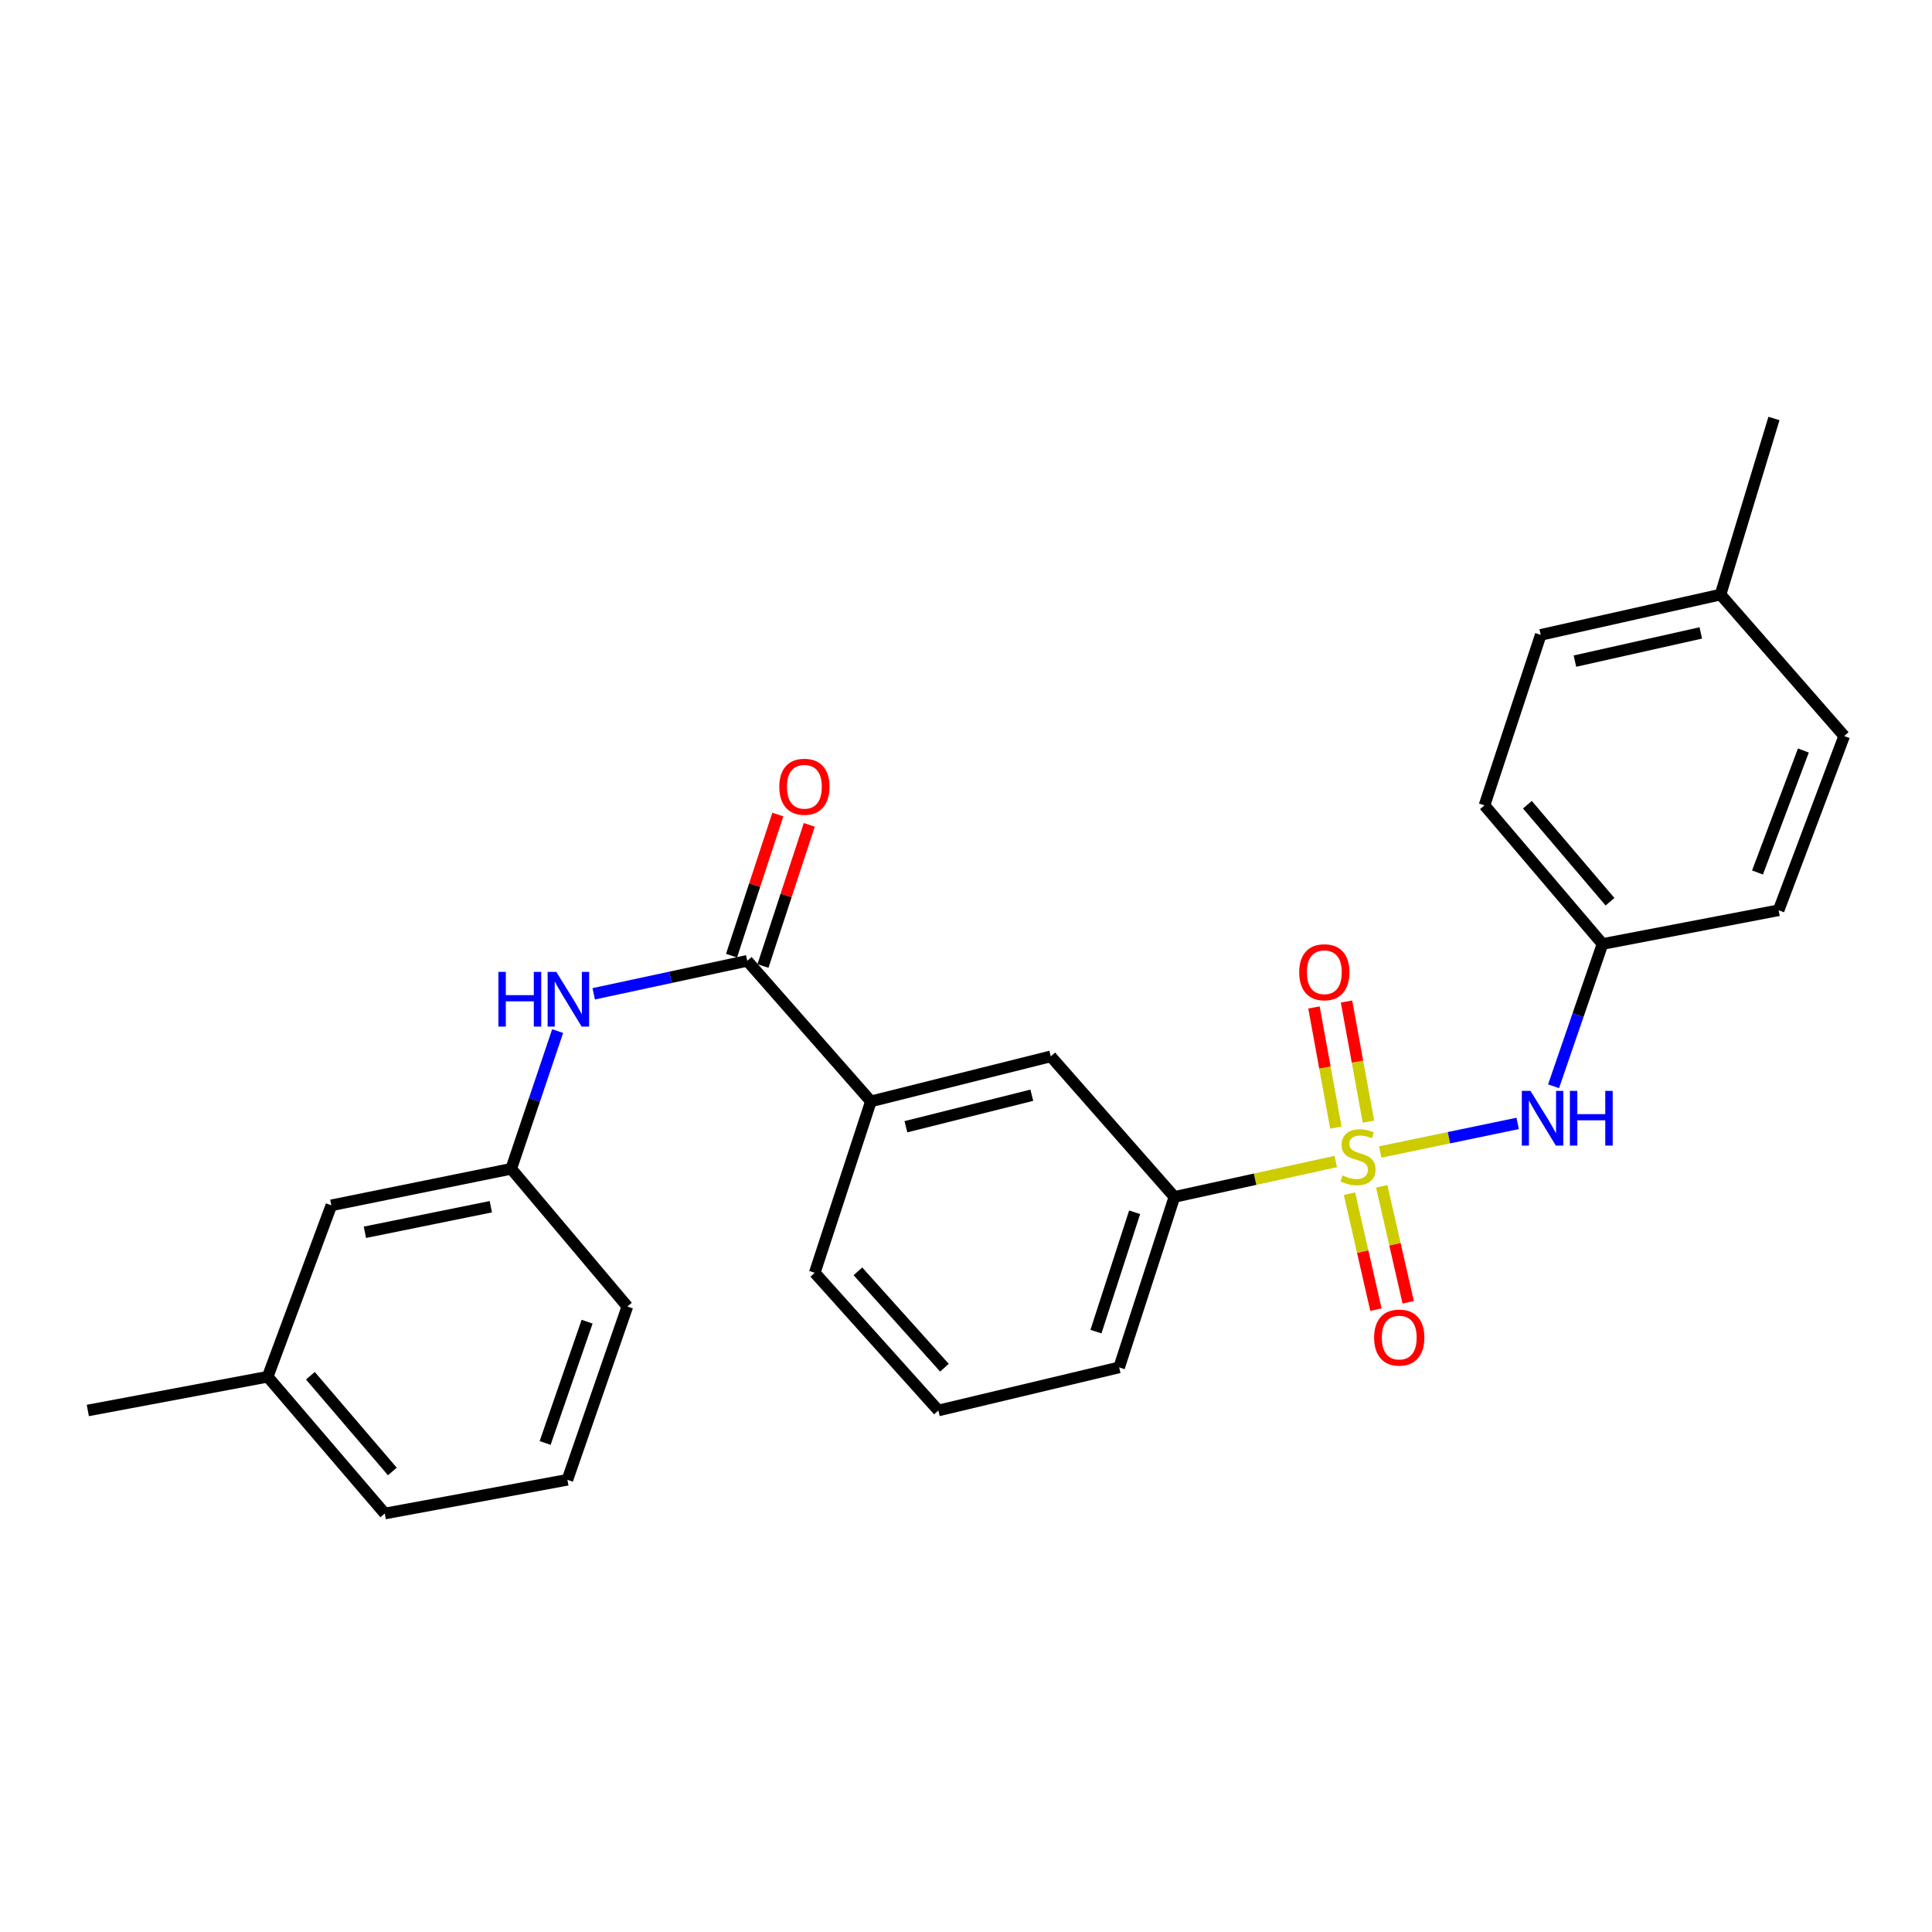 <?xml version='1.0' encoding='iso-8859-1'?>
<svg version='1.1' baseProfile='full'
              xmlns='http://www.w3.org/2000/svg'
                      xmlns:rdkit='http://www.rdkit.org/xml'
                      xmlns:xlink='http://www.w3.org/1999/xlink'
                  xml:space='preserve'
width='1000px' height='1000px' viewBox='0 0 1000 1000'>
<!-- END OF HEADER -->
<rect style='opacity:1.0;fill:#FFFFFF;stroke:none' width='1000' height='1000' x='0' y='0'> </rect>
<path class='bond-1' d='M 714.414,596.268 L 749.978,588.872' style='fill:none;fill-rule:evenodd;stroke:#CCCC00;stroke-width:6px;stroke-linecap:butt;stroke-linejoin:miter;stroke-opacity:1' />
<path class='bond-1' d='M 749.978,588.872 L 785.543,581.476' style='fill:none;fill-rule:evenodd;stroke:#0000FF;stroke-width:6px;stroke-linecap:butt;stroke-linejoin:miter;stroke-opacity:1' />
<path class='bond-2' d='M 691.382,601.191 L 649.624,610.356' style='fill:none;fill-rule:evenodd;stroke:#CCCC00;stroke-width:6px;stroke-linecap:butt;stroke-linejoin:miter;stroke-opacity:1' />
<path class='bond-2' d='M 649.624,610.356 L 607.865,619.522' style='fill:none;fill-rule:evenodd;stroke:#000000;stroke-width:6px;stroke-linecap:butt;stroke-linejoin:miter;stroke-opacity:1' />
<path class='bond-5' d='M 698.488,617.849 L 705.336,647.862' style='fill:none;fill-rule:evenodd;stroke:#CCCC00;stroke-width:6px;stroke-linecap:butt;stroke-linejoin:miter;stroke-opacity:1' />
<path class='bond-5' d='M 705.336,647.862 L 712.184,677.875' style='fill:none;fill-rule:evenodd;stroke:#FF0000;stroke-width:6px;stroke-linecap:butt;stroke-linejoin:miter;stroke-opacity:1' />
<path class='bond-5' d='M 715.186,614.039 L 722.034,644.052' style='fill:none;fill-rule:evenodd;stroke:#CCCC00;stroke-width:6px;stroke-linecap:butt;stroke-linejoin:miter;stroke-opacity:1' />
<path class='bond-5' d='M 722.034,644.052 L 728.882,674.065' style='fill:none;fill-rule:evenodd;stroke:#FF0000;stroke-width:6px;stroke-linecap:butt;stroke-linejoin:miter;stroke-opacity:1' />
<path class='bond-6' d='M 708.301,580.58 L 702.628,549.48' style='fill:none;fill-rule:evenodd;stroke:#CCCC00;stroke-width:6px;stroke-linecap:butt;stroke-linejoin:miter;stroke-opacity:1' />
<path class='bond-6' d='M 702.628,549.48 L 696.955,518.38' style='fill:none;fill-rule:evenodd;stroke:#FF0000;stroke-width:6px;stroke-linecap:butt;stroke-linejoin:miter;stroke-opacity:1' />
<path class='bond-6' d='M 691.451,583.654 L 685.779,552.553' style='fill:none;fill-rule:evenodd;stroke:#CCCC00;stroke-width:6px;stroke-linecap:butt;stroke-linejoin:miter;stroke-opacity:1' />
<path class='bond-6' d='M 685.779,552.553 L 680.106,521.453' style='fill:none;fill-rule:evenodd;stroke:#FF0000;stroke-width:6px;stroke-linecap:butt;stroke-linejoin:miter;stroke-opacity:1' />
<path class='bond-0' d='M 386.778,497.326 L 450.777,570.071' style='fill:none;fill-rule:evenodd;stroke:#000000;stroke-width:6px;stroke-linecap:butt;stroke-linejoin:miter;stroke-opacity:1' />
<path class='bond-3' d='M 386.778,497.326 L 347.039,505.858' style='fill:none;fill-rule:evenodd;stroke:#000000;stroke-width:6px;stroke-linecap:butt;stroke-linejoin:miter;stroke-opacity:1' />
<path class='bond-3' d='M 347.039,505.858 L 307.301,514.39' style='fill:none;fill-rule:evenodd;stroke:#0000FF;stroke-width:6px;stroke-linecap:butt;stroke-linejoin:miter;stroke-opacity:1' />
<path class='bond-8' d='M 394.915,499.995 L 406.896,463.469' style='fill:none;fill-rule:evenodd;stroke:#000000;stroke-width:6px;stroke-linecap:butt;stroke-linejoin:miter;stroke-opacity:1' />
<path class='bond-8' d='M 406.896,463.469 L 418.878,426.942' style='fill:none;fill-rule:evenodd;stroke:#FF0000;stroke-width:6px;stroke-linecap:butt;stroke-linejoin:miter;stroke-opacity:1' />
<path class='bond-8' d='M 378.64,494.657 L 390.622,458.13' style='fill:none;fill-rule:evenodd;stroke:#000000;stroke-width:6px;stroke-linecap:butt;stroke-linejoin:miter;stroke-opacity:1' />
<path class='bond-8' d='M 390.622,458.13 L 402.603,421.604' style='fill:none;fill-rule:evenodd;stroke:#FF0000;stroke-width:6px;stroke-linecap:butt;stroke-linejoin:miter;stroke-opacity:1' />
<path class='bond-10' d='M 804.12,562.252 L 816.789,525.431' style='fill:none;fill-rule:evenodd;stroke:#0000FF;stroke-width:6px;stroke-linecap:butt;stroke-linejoin:miter;stroke-opacity:1' />
<path class='bond-10' d='M 816.789,525.431 L 829.457,488.61' style='fill:none;fill-rule:evenodd;stroke:#000000;stroke-width:6px;stroke-linecap:butt;stroke-linejoin:miter;stroke-opacity:1' />
<path class='bond-7' d='M 607.865,619.522 L 543.875,546.777' style='fill:none;fill-rule:evenodd;stroke:#000000;stroke-width:6px;stroke-linecap:butt;stroke-linejoin:miter;stroke-opacity:1' />
<path class='bond-18' d='M 607.865,619.522 L 579.272,707.757' style='fill:none;fill-rule:evenodd;stroke:#000000;stroke-width:6px;stroke-linecap:butt;stroke-linejoin:miter;stroke-opacity:1' />
<path class='bond-18' d='M 587.283,627.477 L 567.268,689.242' style='fill:none;fill-rule:evenodd;stroke:#000000;stroke-width:6px;stroke-linecap:butt;stroke-linejoin:miter;stroke-opacity:1' />
<path class='bond-9' d='M 288.639,533.679 L 276.62,569.326' style='fill:none;fill-rule:evenodd;stroke:#0000FF;stroke-width:6px;stroke-linecap:butt;stroke-linejoin:miter;stroke-opacity:1' />
<path class='bond-9' d='M 276.62,569.326 L 264.601,604.973' style='fill:none;fill-rule:evenodd;stroke:#000000;stroke-width:6px;stroke-linecap:butt;stroke-linejoin:miter;stroke-opacity:1' />
<path class='bond-4' d='M 450.777,570.071 L 543.875,546.777' style='fill:none;fill-rule:evenodd;stroke:#000000;stroke-width:6px;stroke-linecap:butt;stroke-linejoin:miter;stroke-opacity:1' />
<path class='bond-4' d='M 468.899,583.192 L 534.068,566.887' style='fill:none;fill-rule:evenodd;stroke:#000000;stroke-width:6px;stroke-linecap:butt;stroke-linejoin:miter;stroke-opacity:1' />
<path class='bond-26' d='M 450.777,570.071 L 421.708,658.791' style='fill:none;fill-rule:evenodd;stroke:#000000;stroke-width:6px;stroke-linecap:butt;stroke-linejoin:miter;stroke-opacity:1' />
<path class='bond-11' d='M 264.601,604.973 L 171.504,623.88' style='fill:none;fill-rule:evenodd;stroke:#000000;stroke-width:6px;stroke-linecap:butt;stroke-linejoin:miter;stroke-opacity:1' />
<path class='bond-11' d='M 254.045,624.594 L 188.877,637.828' style='fill:none;fill-rule:evenodd;stroke:#000000;stroke-width:6px;stroke-linecap:butt;stroke-linejoin:miter;stroke-opacity:1' />
<path class='bond-22' d='M 264.601,604.973 L 324.728,676.252' style='fill:none;fill-rule:evenodd;stroke:#000000;stroke-width:6px;stroke-linecap:butt;stroke-linejoin:miter;stroke-opacity:1' />
<path class='bond-13' d='M 829.457,488.61 L 920.614,471.15' style='fill:none;fill-rule:evenodd;stroke:#000000;stroke-width:6px;stroke-linecap:butt;stroke-linejoin:miter;stroke-opacity:1' />
<path class='bond-14' d='M 829.457,488.61 L 768.369,416.846' style='fill:none;fill-rule:evenodd;stroke:#000000;stroke-width:6px;stroke-linecap:butt;stroke-linejoin:miter;stroke-opacity:1' />
<path class='bond-14' d='M 833.336,466.744 L 790.575,416.509' style='fill:none;fill-rule:evenodd;stroke:#000000;stroke-width:6px;stroke-linecap:butt;stroke-linejoin:miter;stroke-opacity:1' />
<path class='bond-15' d='M 171.504,623.88 L 138.552,712.6' style='fill:none;fill-rule:evenodd;stroke:#000000;stroke-width:6px;stroke-linecap:butt;stroke-linejoin:miter;stroke-opacity:1' />
<path class='bond-12' d='M 890.546,307.753 L 797.477,328.611' style='fill:none;fill-rule:evenodd;stroke:#000000;stroke-width:6px;stroke-linecap:butt;stroke-linejoin:miter;stroke-opacity:1' />
<path class='bond-12' d='M 880.331,327.595 L 815.182,342.195' style='fill:none;fill-rule:evenodd;stroke:#000000;stroke-width:6px;stroke-linecap:butt;stroke-linejoin:miter;stroke-opacity:1' />
<path class='bond-24' d='M 890.546,307.753 L 918.197,216.606' style='fill:none;fill-rule:evenodd;stroke:#000000;stroke-width:6px;stroke-linecap:butt;stroke-linejoin:miter;stroke-opacity:1' />
<path class='bond-27' d='M 890.546,307.753 L 954.545,380.964' style='fill:none;fill-rule:evenodd;stroke:#000000;stroke-width:6px;stroke-linecap:butt;stroke-linejoin:miter;stroke-opacity:1' />
<path class='bond-17' d='M 920.614,471.15 L 954.545,380.964' style='fill:none;fill-rule:evenodd;stroke:#000000;stroke-width:6px;stroke-linecap:butt;stroke-linejoin:miter;stroke-opacity:1' />
<path class='bond-17' d='M 909.673,451.59 L 933.425,388.46' style='fill:none;fill-rule:evenodd;stroke:#000000;stroke-width:6px;stroke-linecap:butt;stroke-linejoin:miter;stroke-opacity:1' />
<path class='bond-16' d='M 768.369,416.846 L 797.477,328.611' style='fill:none;fill-rule:evenodd;stroke:#000000;stroke-width:6px;stroke-linecap:butt;stroke-linejoin:miter;stroke-opacity:1' />
<path class='bond-25' d='M 138.552,712.6 L 45.455,730.061' style='fill:none;fill-rule:evenodd;stroke:#000000;stroke-width:6px;stroke-linecap:butt;stroke-linejoin:miter;stroke-opacity:1' />
<path class='bond-28' d='M 138.552,712.6 L 199.165,783.394' style='fill:none;fill-rule:evenodd;stroke:#000000;stroke-width:6px;stroke-linecap:butt;stroke-linejoin:miter;stroke-opacity:1' />
<path class='bond-28' d='M 160.654,712.08 L 203.083,761.636' style='fill:none;fill-rule:evenodd;stroke:#000000;stroke-width:6px;stroke-linecap:butt;stroke-linejoin:miter;stroke-opacity:1' />
<path class='bond-20' d='M 579.272,707.757 L 485.699,730.061' style='fill:none;fill-rule:evenodd;stroke:#000000;stroke-width:6px;stroke-linecap:butt;stroke-linejoin:miter;stroke-opacity:1' />
<path class='bond-19' d='M 421.708,658.791 L 485.699,730.061' style='fill:none;fill-rule:evenodd;stroke:#000000;stroke-width:6px;stroke-linecap:butt;stroke-linejoin:miter;stroke-opacity:1' />
<path class='bond-19' d='M 444.051,658.039 L 488.844,707.928' style='fill:none;fill-rule:evenodd;stroke:#000000;stroke-width:6px;stroke-linecap:butt;stroke-linejoin:miter;stroke-opacity:1' />
<path class='bond-21' d='M 293.689,765.943 L 324.728,676.252' style='fill:none;fill-rule:evenodd;stroke:#000000;stroke-width:6px;stroke-linecap:butt;stroke-linejoin:miter;stroke-opacity:1' />
<path class='bond-21' d='M 282.16,746.888 L 303.887,684.104' style='fill:none;fill-rule:evenodd;stroke:#000000;stroke-width:6px;stroke-linecap:butt;stroke-linejoin:miter;stroke-opacity:1' />
<path class='bond-23' d='M 293.689,765.943 L 199.165,783.394' style='fill:none;fill-rule:evenodd;stroke:#000000;stroke-width:6px;stroke-linecap:butt;stroke-linejoin:miter;stroke-opacity:1' />
<path  class='atom-0' d='M 694.895 608.384
Q 695.215 608.504, 696.535 609.064
Q 697.855 609.624, 699.295 609.984
Q 700.775 610.304, 702.215 610.304
Q 704.895 610.304, 706.455 609.024
Q 708.015 607.704, 708.015 605.424
Q 708.015 603.864, 707.215 602.904
Q 706.455 601.944, 705.255 601.424
Q 704.055 600.904, 702.055 600.304
Q 699.535 599.544, 698.015 598.824
Q 696.535 598.104, 695.455 596.584
Q 694.415 595.064, 694.415 592.504
Q 694.415 588.944, 696.815 586.744
Q 699.255 584.544, 704.055 584.544
Q 707.335 584.544, 711.055 586.104
L 710.135 589.184
Q 706.735 587.784, 704.175 587.784
Q 701.415 587.784, 699.895 588.944
Q 698.375 590.064, 698.415 592.024
Q 698.415 593.544, 699.175 594.464
Q 699.975 595.384, 701.095 595.904
Q 702.255 596.424, 704.175 597.024
Q 706.735 597.824, 708.255 598.624
Q 709.775 599.424, 710.855 601.064
Q 711.975 602.664, 711.975 605.424
Q 711.975 609.344, 709.335 611.464
Q 706.735 613.544, 702.375 613.544
Q 699.855 613.544, 697.935 612.984
Q 696.055 612.464, 693.815 611.544
L 694.895 608.384
' fill='#CCCC00'/>
<path  class='atom-2' d='M 792.168 564.636
L 801.448 579.636
Q 802.368 581.116, 803.848 583.796
Q 805.328 586.476, 805.408 586.636
L 805.408 564.636
L 809.168 564.636
L 809.168 592.956
L 805.288 592.956
L 795.328 576.556
Q 794.168 574.636, 792.928 572.436
Q 791.728 570.236, 791.368 569.556
L 791.368 592.956
L 787.688 592.956
L 787.688 564.636
L 792.168 564.636
' fill='#0000FF'/>
<path  class='atom-2' d='M 812.568 564.636
L 816.408 564.636
L 816.408 576.676
L 830.888 576.676
L 830.888 564.636
L 834.728 564.636
L 834.728 592.956
L 830.888 592.956
L 830.888 579.876
L 816.408 579.876
L 816.408 592.956
L 812.568 592.956
L 812.568 564.636
' fill='#0000FF'/>
<path  class='atom-4' d='M 257.974 503.044
L 261.814 503.044
L 261.814 515.084
L 276.294 515.084
L 276.294 503.044
L 280.134 503.044
L 280.134 531.364
L 276.294 531.364
L 276.294 518.284
L 261.814 518.284
L 261.814 531.364
L 257.974 531.364
L 257.974 503.044
' fill='#0000FF'/>
<path  class='atom-4' d='M 287.934 503.044
L 297.214 518.044
Q 298.134 519.524, 299.614 522.204
Q 301.094 524.884, 301.174 525.044
L 301.174 503.044
L 304.934 503.044
L 304.934 531.364
L 301.054 531.364
L 291.094 514.964
Q 289.934 513.044, 288.694 510.844
Q 287.494 508.644, 287.134 507.964
L 287.134 531.364
L 283.454 531.364
L 283.454 503.044
L 287.934 503.044
' fill='#0000FF'/>
<path  class='atom-6' d='M 711.247 692.327
Q 711.247 685.527, 714.607 681.727
Q 717.967 677.927, 724.247 677.927
Q 730.527 677.927, 733.887 681.727
Q 737.247 685.527, 737.247 692.327
Q 737.247 699.207, 733.847 703.127
Q 730.447 707.007, 724.247 707.007
Q 718.007 707.007, 714.607 703.127
Q 711.247 699.247, 711.247 692.327
M 724.247 703.807
Q 728.567 703.807, 730.887 700.927
Q 733.247 698.007, 733.247 692.327
Q 733.247 686.767, 730.887 683.967
Q 728.567 681.127, 724.247 681.127
Q 719.927 681.127, 717.567 683.927
Q 715.247 686.727, 715.247 692.327
Q 715.247 698.047, 717.567 700.927
Q 719.927 703.807, 724.247 703.807
' fill='#FF0000'/>
<path  class='atom-7' d='M 672.472 503.23
Q 672.472 496.43, 675.832 492.63
Q 679.192 488.83, 685.472 488.83
Q 691.752 488.83, 695.112 492.63
Q 698.472 496.43, 698.472 503.23
Q 698.472 510.11, 695.072 514.03
Q 691.672 517.91, 685.472 517.91
Q 679.232 517.91, 675.832 514.03
Q 672.472 510.15, 672.472 503.23
M 685.472 514.71
Q 689.792 514.71, 692.112 511.83
Q 694.472 508.91, 694.472 503.23
Q 694.472 497.67, 692.112 494.87
Q 689.792 492.03, 685.472 492.03
Q 681.152 492.03, 678.792 494.83
Q 676.472 497.63, 676.472 503.23
Q 676.472 508.95, 678.792 511.83
Q 681.152 514.71, 685.472 514.71
' fill='#FF0000'/>
<path  class='atom-9' d='M 403.361 407.22
Q 403.361 400.42, 406.721 396.62
Q 410.081 392.82, 416.361 392.82
Q 422.641 392.82, 426.001 396.62
Q 429.361 400.42, 429.361 407.22
Q 429.361 414.1, 425.961 418.02
Q 422.561 421.9, 416.361 421.9
Q 410.121 421.9, 406.721 418.02
Q 403.361 414.14, 403.361 407.22
M 416.361 418.7
Q 420.681 418.7, 423.001 415.82
Q 425.361 412.9, 425.361 407.22
Q 425.361 401.66, 423.001 398.86
Q 420.681 396.02, 416.361 396.02
Q 412.041 396.02, 409.681 398.82
Q 407.361 401.62, 407.361 407.22
Q 407.361 412.94, 409.681 415.82
Q 412.041 418.7, 416.361 418.7
' fill='#FF0000'/>
</svg>
